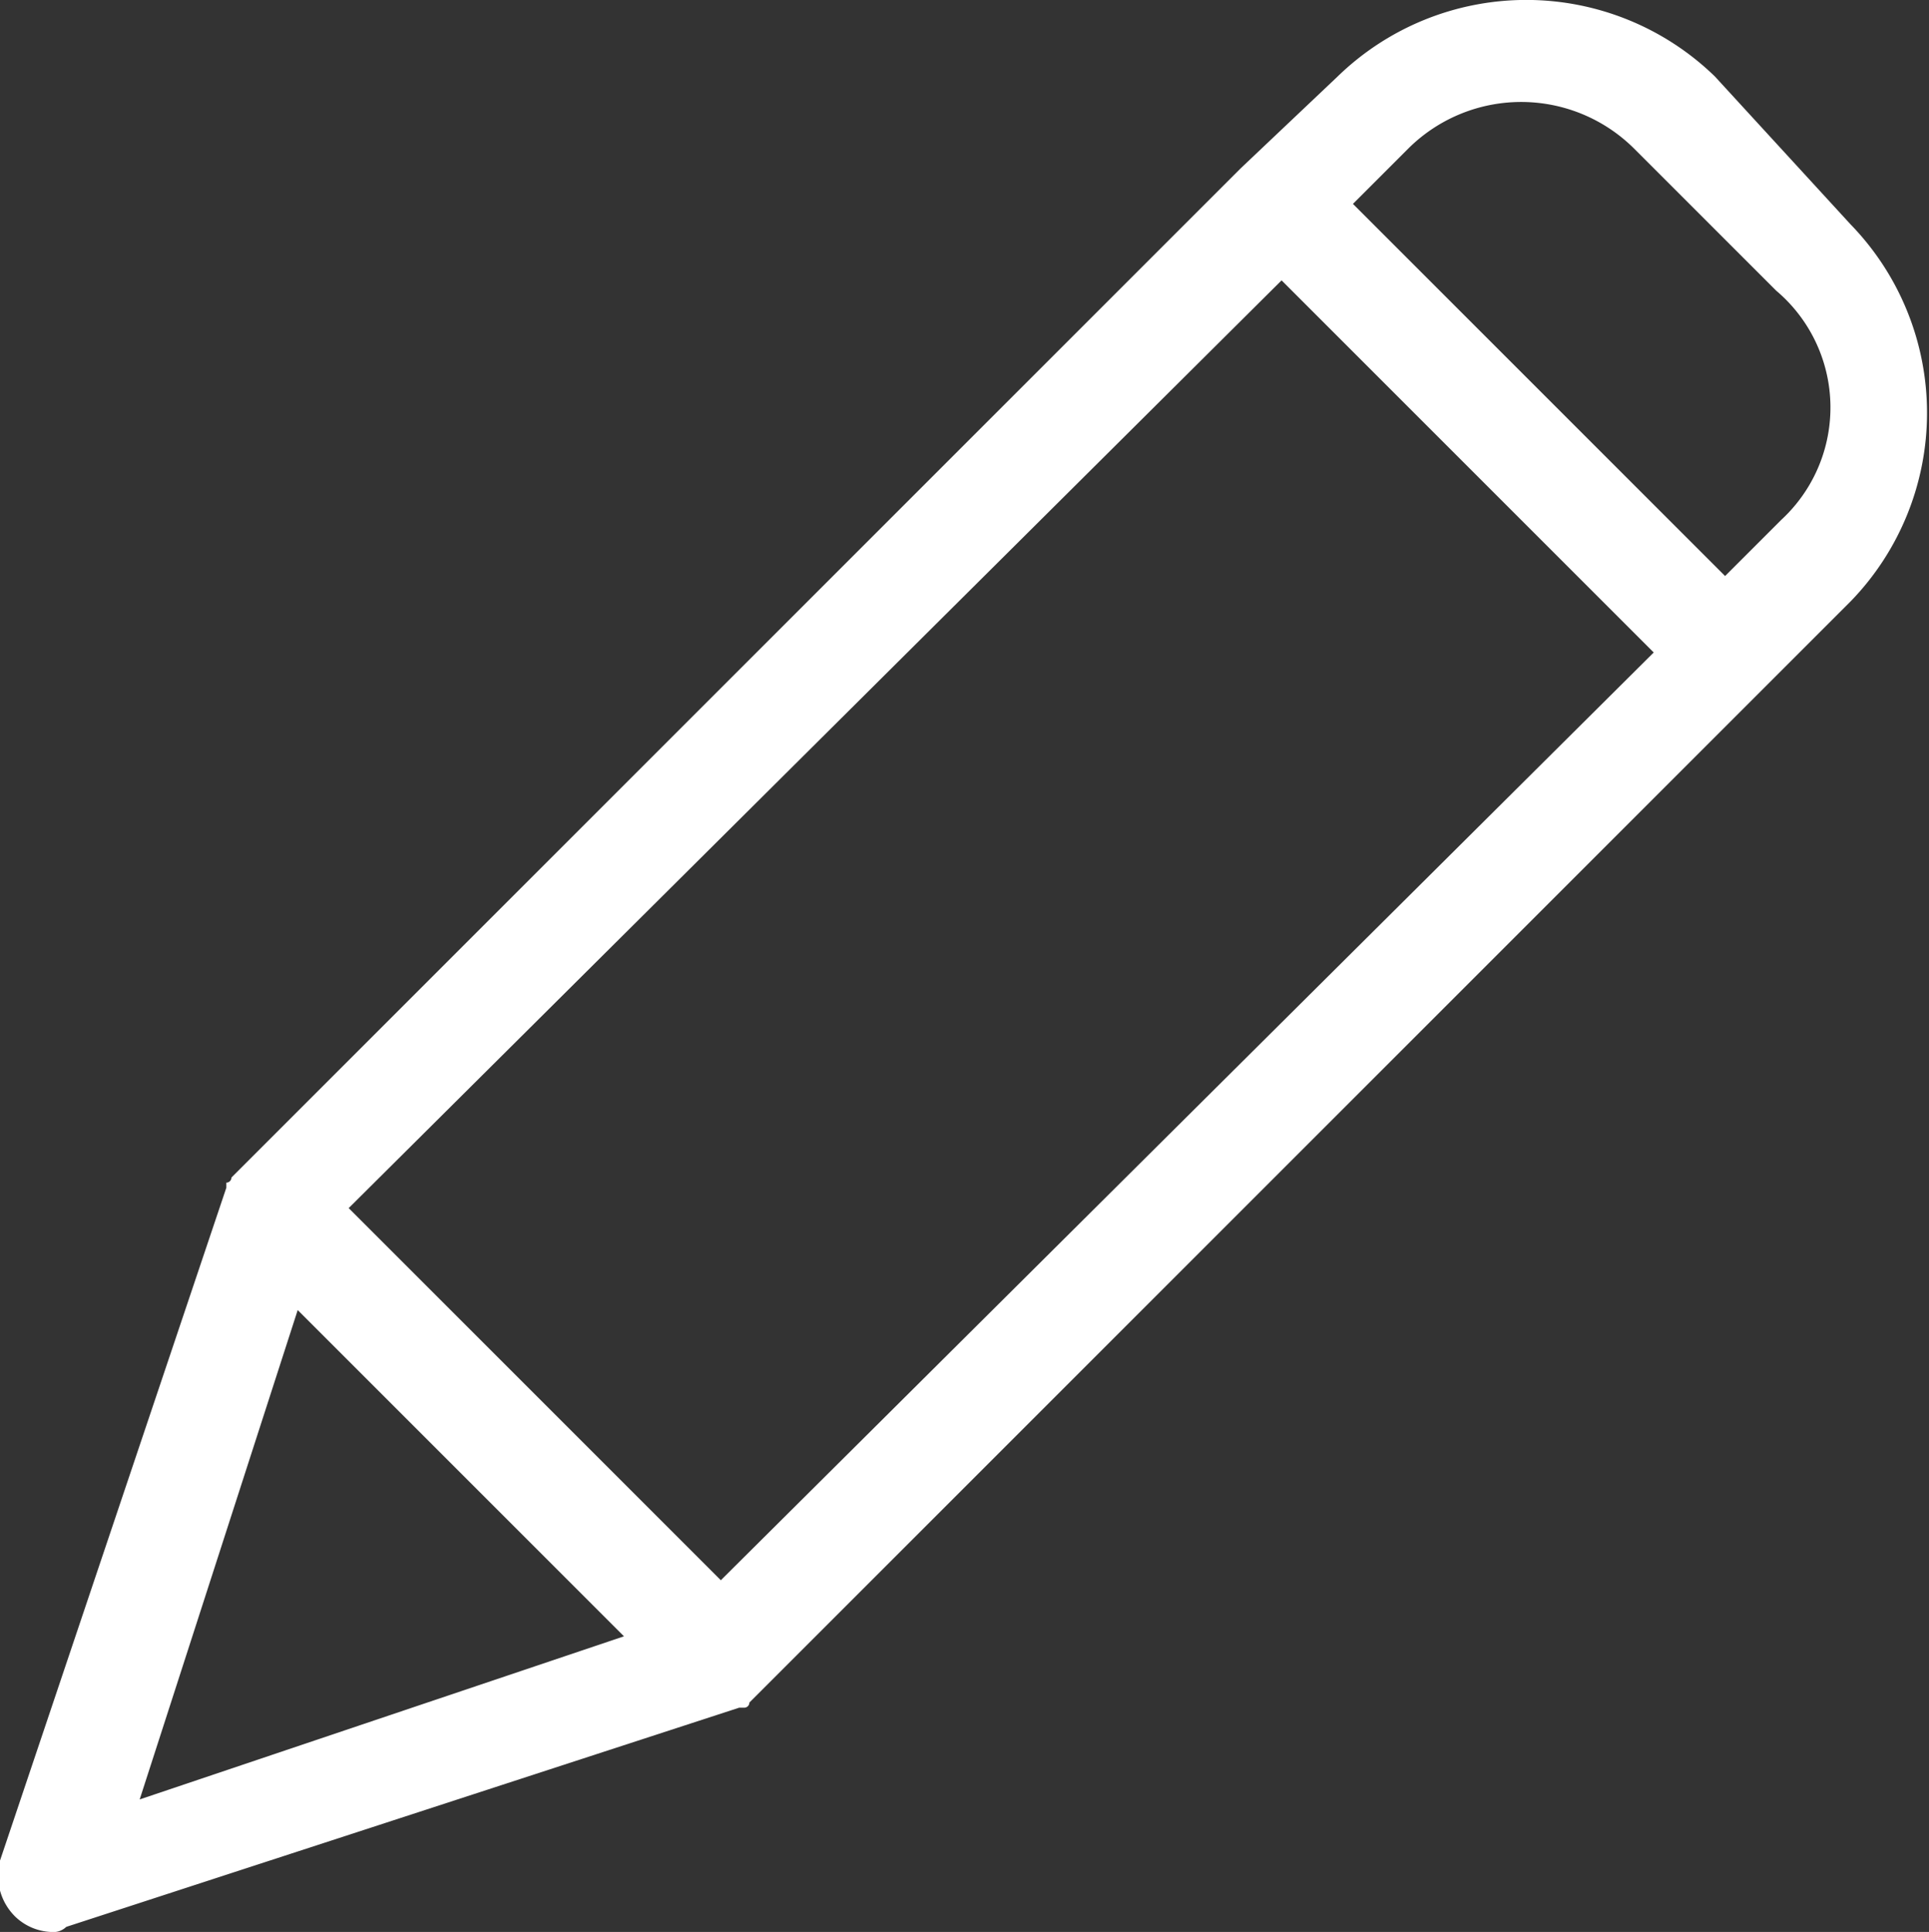 <svg xmlns="http://www.w3.org/2000/svg" width="37.84" height="37.9" viewBox="0 0 37.84 37.9"><rect x="0" y="0" width="37.84" height="37.9" fill="#333333" stroke="none"/><g id="Vrstva_2" data-name="Vrstva 2"><g id="SVGDoc"><path d="M34.94,10.2l-1.1,1.1L26.54,4l1.1-1.1a3.14,3.14,0,0,1,4.4,0l2.8,2.8A3,3,0,0,1,34.94,10.2ZM5.84,25.7l6.4,6.4-9.5,3.2Zm8.3,5.3-7.3-7.3L25.14,5.5l7.3,7.3ZM33.64,1.5a5.31,5.31,0,0,0-7.4,0l-1.9,1.8L4.54,23.1a.1.1,0,0,1-.1.1v.1L0,36.5a1.13,1.13,0,0,0,.3,1.1,1.08,1.08,0,0,0,.7.3.37.37,0,0,0,.3-.1l13.2-4.3h.1a.1.1,0,0,0,.1-.1l21.6-21.6a5.31,5.31,0,0,0,0-7.4Z" style="fill:#fff"/></g></g></svg>